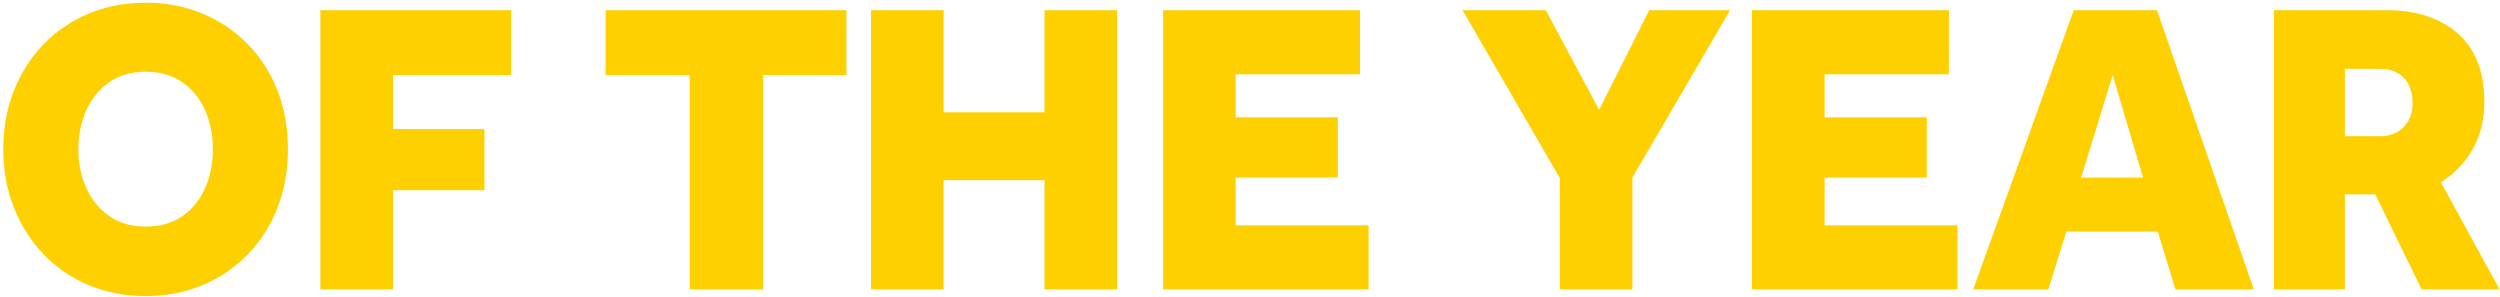 <svg 
 xmlns="http://www.w3.org/2000/svg"
 xmlns:xlink="http://www.w3.org/1999/xlink"
 width="606px" height="72px">
<path fill-rule="evenodd"  fill="rgb(255, 208, 0)"
 d="M591.666,44.170 L605.884,70.140 L586.993,70.140 L575.758,47.112 L568.400,47.112 L568.400,70.140 L551.199,70.140 L551.199,2.477 L578.641,2.477 C585.733,2.477 591.433,4.354 595.742,8.107 C600.050,11.860 602.205,17.389 602.205,24.693 C602.205,29.090 601.244,32.945 599.322,36.258 C597.399,39.572 594.848,42.210 591.666,44.170 ZM582.717,18.911 C581.325,17.424 579.369,16.679 576.851,16.679 L568.400,16.679 L568.400,33.011 L576.951,33.011 C579.270,33.011 581.159,32.286 582.618,30.830 C584.075,29.377 584.805,27.432 584.805,24.997 C584.805,22.428 584.109,20.399 582.717,18.911 ZM523.057,56.141 L500.885,56.141 L496.510,70.140 L478.314,70.140 L502.674,2.477 L522.858,2.477 L546.323,70.140 L527.332,70.140 L523.057,56.141 ZM512.120,18.201 L504.464,43.054 L519.477,43.054 L512.120,18.201 ZM424.690,2.477 L472.415,2.477 L472.415,17.998 L442.289,17.998 L442.289,28.447 L467.046,28.447 L467.046,43.054 L442.289,43.054 L442.289,54.619 L474.503,54.619 L474.503,70.140 L424.690,70.140 L424.690,2.477 ZM395.688,70.140 L378.089,70.140 L378.089,43.156 L354.525,2.477 L374.709,2.477 L387.634,26.621 L399.764,2.477 L419.351,2.477 L395.688,43.054 L395.688,70.140 ZM281.933,2.477 L329.658,2.477 L329.658,17.998 L299.531,17.998 L299.531,28.447 L324.289,28.447 L324.289,43.054 L299.531,43.054 L299.531,54.619 L331.746,54.619 L331.746,70.140 L281.933,70.140 L281.933,2.477 ZM253.192,43.663 L228.733,43.663 L228.733,70.140 L211.134,70.140 L211.134,2.477 L228.733,2.477 L228.733,27.229 L253.192,27.229 L253.192,2.477 L270.791,2.477 L270.791,70.140 L253.192,70.140 L253.192,43.663 ZM184.985,70.140 L167.187,70.140 L167.187,18.201 L146.805,18.201 L146.805,2.477 L205.168,2.477 L205.168,18.201 L184.985,18.201 L184.985,70.140 ZM95.261,31.287 L117.433,31.287 L117.433,46.098 L95.261,46.098 L95.261,70.140 L77.662,70.140 L77.662,2.477 L123.896,2.477 L123.896,18.201 L95.261,18.201 L95.261,31.287 ZM60.055,61.669 C56.939,64.882 53.277,67.368 49.068,69.125 C44.858,70.883 40.269,71.763 35.298,71.763 C30.326,71.763 25.736,70.883 21.527,69.125 C17.317,67.368 13.672,64.882 10.590,61.669 C7.508,58.458 5.105,54.687 3.382,50.358 C1.657,46.031 0.797,41.297 0.797,36.156 C0.797,31.017 1.657,26.283 3.382,21.954 C5.105,17.627 7.508,13.873 10.590,10.694 C13.672,7.516 17.317,5.048 21.527,3.288 C25.736,1.531 30.326,0.651 35.298,0.651 C40.269,0.651 44.858,1.531 49.068,3.288 C53.277,5.048 56.939,7.516 60.055,10.694 C63.170,13.873 65.573,17.627 67.264,21.954 C68.954,26.283 69.799,31.017 69.799,36.156 C69.799,41.297 68.954,46.031 67.264,50.358 C65.573,54.687 63.170,58.458 60.055,61.669 ZM49.715,26.722 C48.455,23.882 46.615,21.617 44.197,19.925 C41.776,18.236 38.810,17.389 35.298,17.389 C31.850,17.389 28.917,18.236 26.498,19.925 C24.078,21.617 22.223,23.882 20.931,26.722 C19.638,29.562 18.992,32.707 18.992,36.156 C18.992,39.605 19.638,42.750 20.931,45.591 C22.223,48.431 24.078,50.698 26.498,52.387 C28.917,54.079 31.850,54.923 35.298,54.923 C38.810,54.923 41.776,54.079 44.197,52.387 C46.615,50.698 48.455,48.431 49.715,45.591 C50.973,42.750 51.604,39.605 51.604,36.156 C51.604,32.707 50.973,29.562 49.715,26.722 Z"/>
</svg>